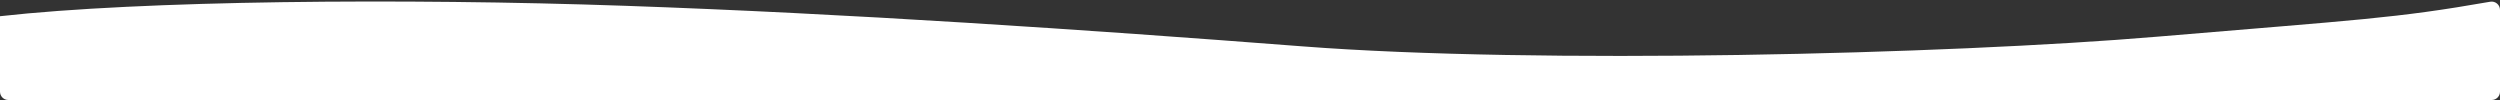 <?xml version="1.0" encoding="UTF-8"?> <svg xmlns="http://www.w3.org/2000/svg" width="1200" height="48" viewBox="0 0 1200 48" fill="none"><rect x="0" y="0" width="1200" height="48" fill="#333333" stroke="none"/> <path fill-rule="evenodd" clip-rule="evenodd" d="M1200 4.774C1200 2.285 1197.75 0.401 1195.3 0.83C1149.04 8.916 1133.26 9.355 1035.5 17.606C934.5 26.131 738 30.95 625 22.239C521 14.223 406.5 6.486 300 2.78C193.5 -0.927 68 0.185 0 7.784V44C0 46.209 1.791 48 4 48H50C100 48 200 48 300 48C400 48 500 48 600 48C700 48 800 48 900 48C1000 48 1100 48 1150 48H1196C1198.21 48 1200 46.209 1200 44V4.774Z" fill="white"></path> </svg> 